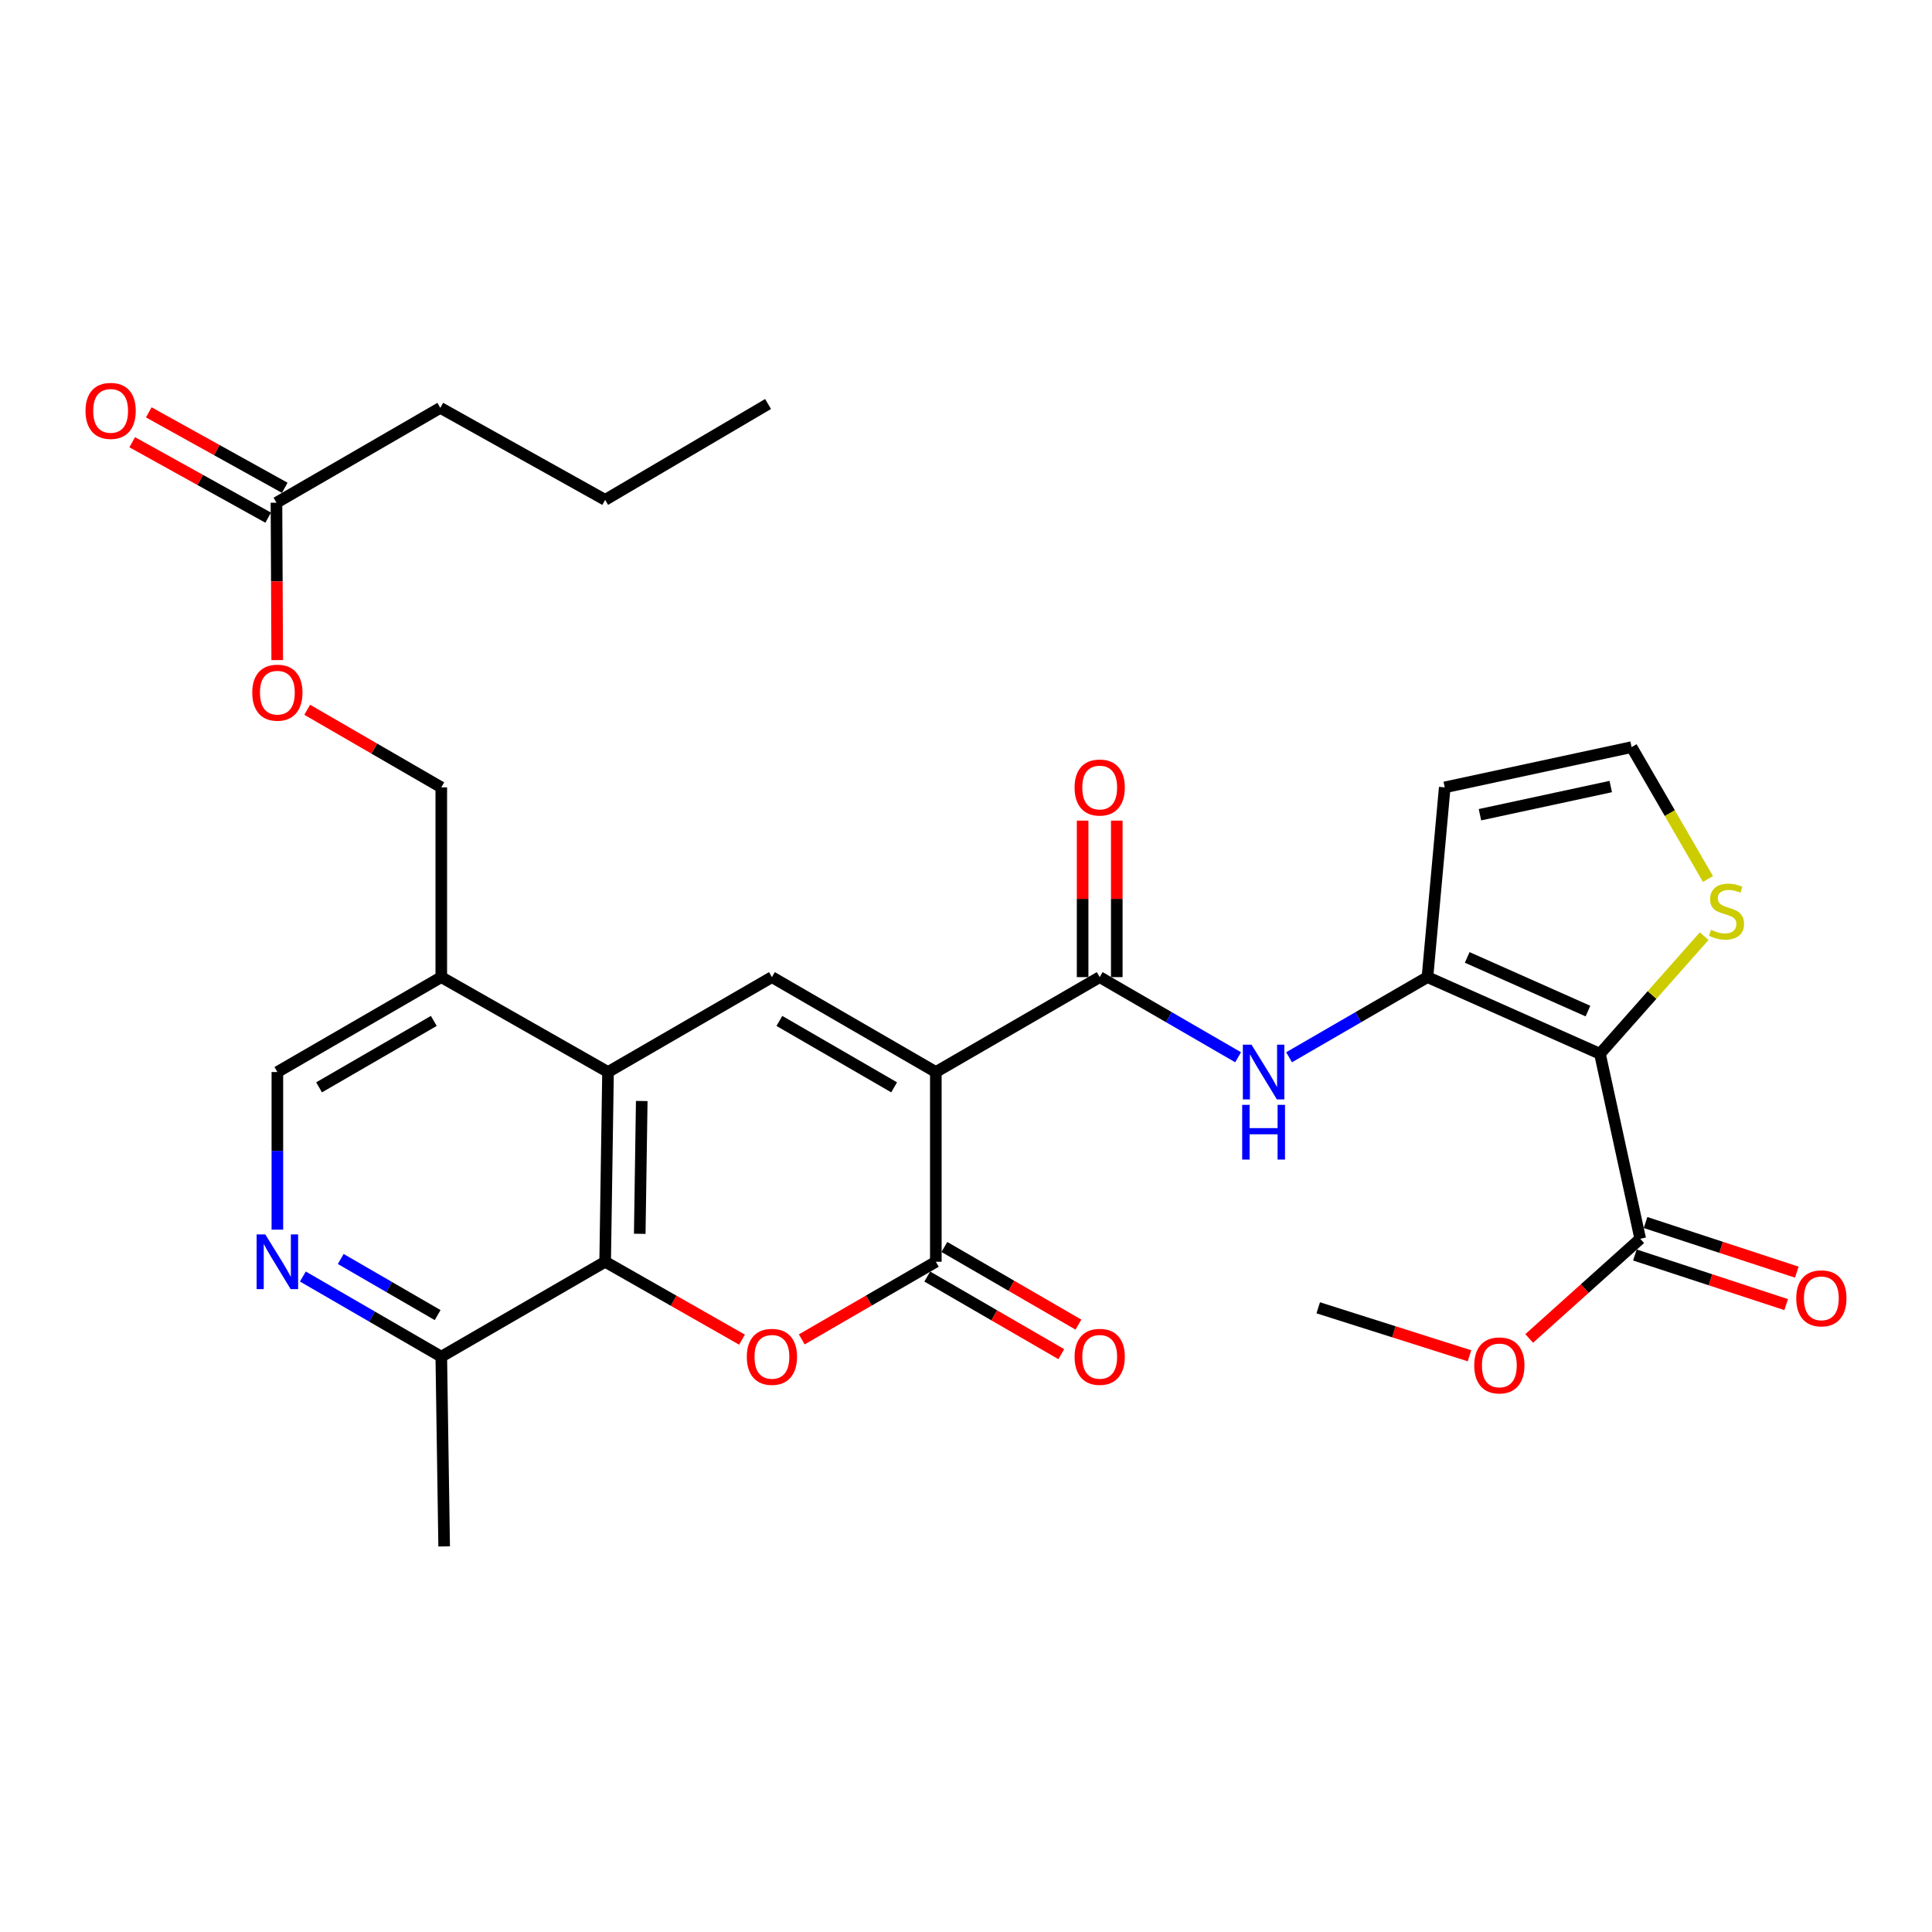 <?xml version='1.0' encoding='iso-8859-1'?>
<svg version='1.1' baseProfile='full'
              xmlns='http://www.w3.org/2000/svg'
                      xmlns:rdkit='http://www.rdkit.org/xml'
                      xmlns:xlink='http://www.w3.org/1999/xlink'
                  xml:space='preserve'
width='1000px' height='1000px' viewBox='0 0 1000 1000'>
<!-- END OF HEADER -->
<rect style='opacity:1.0;fill:#FFFFFF;stroke:none' width='1000' height='1000' x='0' y='0'> </rect>
<path class='bond-1' d='M 484.383,554.877 L 484.383,653.085' style='fill:none;fill-rule:evenodd;stroke:#000000;stroke-width:6px;stroke-linecap:butt;stroke-linejoin:miter;stroke-opacity:1' />
<path class='bond-3' d='M 484.383,554.877 L 399.543,505.758' style='fill:none;fill-rule:evenodd;stroke:#000000;stroke-width:6px;stroke-linecap:butt;stroke-linejoin:miter;stroke-opacity:1' />
<path class='bond-3' d='M 462.799,562.809 L 403.411,528.426' style='fill:none;fill-rule:evenodd;stroke:#000000;stroke-width:6px;stroke-linecap:butt;stroke-linejoin:miter;stroke-opacity:1' />
<path class='bond-4' d='M 484.383,554.877 L 569.204,505.758' style='fill:none;fill-rule:evenodd;stroke:#000000;stroke-width:6px;stroke-linecap:butt;stroke-linejoin:miter;stroke-opacity:1' />
<path class='bond-0' d='M 828.135,545.438 L 738.855,505.758' style='fill:none;fill-rule:evenodd;stroke:#000000;stroke-width:6px;stroke-linecap:butt;stroke-linejoin:miter;stroke-opacity:1' />
<path class='bond-0' d='M 821.923,523.331 L 759.427,495.555' style='fill:none;fill-rule:evenodd;stroke:#000000;stroke-width:6px;stroke-linecap:butt;stroke-linejoin:miter;stroke-opacity:1' />
<path class='bond-9' d='M 828.135,545.438 L 848.977,641.181' style='fill:none;fill-rule:evenodd;stroke:#000000;stroke-width:6px;stroke-linecap:butt;stroke-linejoin:miter;stroke-opacity:1' />
<path class='bond-10' d='M 828.135,545.438 L 855.111,515' style='fill:none;fill-rule:evenodd;stroke:#000000;stroke-width:6px;stroke-linecap:butt;stroke-linejoin:miter;stroke-opacity:1' />
<path class='bond-10' d='M 855.111,515 L 882.087,484.561' style='fill:none;fill-rule:evenodd;stroke:#CCCC00;stroke-width:6px;stroke-linecap:butt;stroke-linejoin:miter;stroke-opacity:1' />
<path class='bond-2' d='M 484.383,653.085 L 449.689,673.175' style='fill:none;fill-rule:evenodd;stroke:#000000;stroke-width:6px;stroke-linecap:butt;stroke-linejoin:miter;stroke-opacity:1' />
<path class='bond-2' d='M 449.689,673.175 L 414.994,693.266' style='fill:none;fill-rule:evenodd;stroke:#FF0000;stroke-width:6px;stroke-linecap:butt;stroke-linejoin:miter;stroke-opacity:1' />
<path class='bond-16' d='M 479.953,660.734 L 514.638,680.823' style='fill:none;fill-rule:evenodd;stroke:#000000;stroke-width:6px;stroke-linecap:butt;stroke-linejoin:miter;stroke-opacity:1' />
<path class='bond-16' d='M 514.638,680.823 L 549.323,700.913' style='fill:none;fill-rule:evenodd;stroke:#FF0000;stroke-width:6px;stroke-linecap:butt;stroke-linejoin:miter;stroke-opacity:1' />
<path class='bond-16' d='M 488.814,645.435 L 523.499,665.525' style='fill:none;fill-rule:evenodd;stroke:#000000;stroke-width:6px;stroke-linecap:butt;stroke-linejoin:miter;stroke-opacity:1' />
<path class='bond-16' d='M 523.499,665.525 L 558.184,685.615' style='fill:none;fill-rule:evenodd;stroke:#FF0000;stroke-width:6px;stroke-linecap:butt;stroke-linejoin:miter;stroke-opacity:1' />
<path class='bond-30' d='M 384.06,693.4 L 348.645,673.242' style='fill:none;fill-rule:evenodd;stroke:#FF0000;stroke-width:6px;stroke-linecap:butt;stroke-linejoin:miter;stroke-opacity:1' />
<path class='bond-30' d='M 348.645,673.242 L 313.23,653.085' style='fill:none;fill-rule:evenodd;stroke:#000000;stroke-width:6px;stroke-linecap:butt;stroke-linejoin:miter;stroke-opacity:1' />
<path class='bond-6' d='M 399.543,505.758 L 314.713,554.877' style='fill:none;fill-rule:evenodd;stroke:#000000;stroke-width:6px;stroke-linecap:butt;stroke-linejoin:miter;stroke-opacity:1' />
<path class='bond-8' d='M 569.204,505.758 L 605.024,526.499' style='fill:none;fill-rule:evenodd;stroke:#000000;stroke-width:6px;stroke-linecap:butt;stroke-linejoin:miter;stroke-opacity:1' />
<path class='bond-8' d='M 605.024,526.499 L 640.844,547.239' style='fill:none;fill-rule:evenodd;stroke:#0000FF;stroke-width:6px;stroke-linecap:butt;stroke-linejoin:miter;stroke-opacity:1' />
<path class='bond-19' d='M 578.044,505.758 L 578.044,465.257' style='fill:none;fill-rule:evenodd;stroke:#000000;stroke-width:6px;stroke-linecap:butt;stroke-linejoin:miter;stroke-opacity:1' />
<path class='bond-19' d='M 578.044,465.257 L 578.044,424.756' style='fill:none;fill-rule:evenodd;stroke:#FF0000;stroke-width:6px;stroke-linecap:butt;stroke-linejoin:miter;stroke-opacity:1' />
<path class='bond-19' d='M 560.364,505.758 L 560.364,465.257' style='fill:none;fill-rule:evenodd;stroke:#000000;stroke-width:6px;stroke-linecap:butt;stroke-linejoin:miter;stroke-opacity:1' />
<path class='bond-19' d='M 560.364,465.257 L 560.364,424.756' style='fill:none;fill-rule:evenodd;stroke:#FF0000;stroke-width:6px;stroke-linecap:butt;stroke-linejoin:miter;stroke-opacity:1' />
<path class='bond-5' d='M 738.855,505.758 L 703.04,526.498' style='fill:none;fill-rule:evenodd;stroke:#000000;stroke-width:6px;stroke-linecap:butt;stroke-linejoin:miter;stroke-opacity:1' />
<path class='bond-5' d='M 703.04,526.498 L 667.225,547.239' style='fill:none;fill-rule:evenodd;stroke:#0000FF;stroke-width:6px;stroke-linecap:butt;stroke-linejoin:miter;stroke-opacity:1' />
<path class='bond-13' d='M 738.855,505.758 L 747.793,407.541' style='fill:none;fill-rule:evenodd;stroke:#000000;stroke-width:6px;stroke-linecap:butt;stroke-linejoin:miter;stroke-opacity:1' />
<path class='bond-7' d='M 314.713,554.877 L 313.23,653.085' style='fill:none;fill-rule:evenodd;stroke:#000000;stroke-width:6px;stroke-linecap:butt;stroke-linejoin:miter;stroke-opacity:1' />
<path class='bond-7' d='M 332.167,569.875 L 331.129,638.62' style='fill:none;fill-rule:evenodd;stroke:#000000;stroke-width:6px;stroke-linecap:butt;stroke-linejoin:miter;stroke-opacity:1' />
<path class='bond-12' d='M 314.713,554.877 L 228.409,505.758' style='fill:none;fill-rule:evenodd;stroke:#000000;stroke-width:6px;stroke-linecap:butt;stroke-linejoin:miter;stroke-opacity:1' />
<path class='bond-14' d='M 313.23,653.085 L 228.409,702.213' style='fill:none;fill-rule:evenodd;stroke:#000000;stroke-width:6px;stroke-linecap:butt;stroke-linejoin:miter;stroke-opacity:1' />
<path class='bond-20' d='M 846.222,649.58 L 885.368,662.419' style='fill:none;fill-rule:evenodd;stroke:#000000;stroke-width:6px;stroke-linecap:butt;stroke-linejoin:miter;stroke-opacity:1' />
<path class='bond-20' d='M 885.368,662.419 L 924.513,675.259' style='fill:none;fill-rule:evenodd;stroke:#FF0000;stroke-width:6px;stroke-linecap:butt;stroke-linejoin:miter;stroke-opacity:1' />
<path class='bond-20' d='M 851.732,632.781 L 890.877,645.621' style='fill:none;fill-rule:evenodd;stroke:#000000;stroke-width:6px;stroke-linecap:butt;stroke-linejoin:miter;stroke-opacity:1' />
<path class='bond-20' d='M 890.877,645.621 L 930.023,658.46' style='fill:none;fill-rule:evenodd;stroke:#FF0000;stroke-width:6px;stroke-linecap:butt;stroke-linejoin:miter;stroke-opacity:1' />
<path class='bond-24' d='M 848.977,641.181 L 820.243,666.98' style='fill:none;fill-rule:evenodd;stroke:#000000;stroke-width:6px;stroke-linecap:butt;stroke-linejoin:miter;stroke-opacity:1' />
<path class='bond-24' d='M 820.243,666.98 L 791.51,692.78' style='fill:none;fill-rule:evenodd;stroke:#FF0000;stroke-width:6px;stroke-linecap:butt;stroke-linejoin:miter;stroke-opacity:1' />
<path class='bond-32' d='M 884.038,454.959 L 864.273,420.834' style='fill:none;fill-rule:evenodd;stroke:#CCCC00;stroke-width:6px;stroke-linecap:butt;stroke-linejoin:miter;stroke-opacity:1' />
<path class='bond-32' d='M 864.273,420.834 L 844.508,386.709' style='fill:none;fill-rule:evenodd;stroke:#000000;stroke-width:6px;stroke-linecap:butt;stroke-linejoin:miter;stroke-opacity:1' />
<path class='bond-11' d='M 143.569,636.469 L 143.569,595.673' style='fill:none;fill-rule:evenodd;stroke:#0000FF;stroke-width:6px;stroke-linecap:butt;stroke-linejoin:miter;stroke-opacity:1' />
<path class='bond-11' d='M 143.569,595.673 L 143.569,554.877' style='fill:none;fill-rule:evenodd;stroke:#000000;stroke-width:6px;stroke-linecap:butt;stroke-linejoin:miter;stroke-opacity:1' />
<path class='bond-31' d='M 156.76,660.723 L 192.584,681.468' style='fill:none;fill-rule:evenodd;stroke:#0000FF;stroke-width:6px;stroke-linecap:butt;stroke-linejoin:miter;stroke-opacity:1' />
<path class='bond-31' d='M 192.584,681.468 L 228.409,702.213' style='fill:none;fill-rule:evenodd;stroke:#000000;stroke-width:6px;stroke-linecap:butt;stroke-linejoin:miter;stroke-opacity:1' />
<path class='bond-31' d='M 176.366,651.647 L 201.444,666.169' style='fill:none;fill-rule:evenodd;stroke:#0000FF;stroke-width:6px;stroke-linecap:butt;stroke-linejoin:miter;stroke-opacity:1' />
<path class='bond-31' d='M 201.444,666.169 L 226.521,680.69' style='fill:none;fill-rule:evenodd;stroke:#000000;stroke-width:6px;stroke-linecap:butt;stroke-linejoin:miter;stroke-opacity:1' />
<path class='bond-18' d='M 228.409,505.758 L 143.569,554.877' style='fill:none;fill-rule:evenodd;stroke:#000000;stroke-width:6px;stroke-linecap:butt;stroke-linejoin:miter;stroke-opacity:1' />
<path class='bond-18' d='M 224.541,528.426 L 165.153,562.809' style='fill:none;fill-rule:evenodd;stroke:#000000;stroke-width:6px;stroke-linecap:butt;stroke-linejoin:miter;stroke-opacity:1' />
<path class='bond-21' d='M 228.409,505.758 L 228.409,407.541' style='fill:none;fill-rule:evenodd;stroke:#000000;stroke-width:6px;stroke-linecap:butt;stroke-linejoin:miter;stroke-opacity:1' />
<path class='bond-15' d='M 747.793,407.541 L 844.508,386.709' style='fill:none;fill-rule:evenodd;stroke:#000000;stroke-width:6px;stroke-linecap:butt;stroke-linejoin:miter;stroke-opacity:1' />
<path class='bond-15' d='M 766.023,421.699 L 833.723,407.116' style='fill:none;fill-rule:evenodd;stroke:#000000;stroke-width:6px;stroke-linecap:butt;stroke-linejoin:miter;stroke-opacity:1' />
<path class='bond-26' d='M 228.409,702.213 L 229.892,800.421' style='fill:none;fill-rule:evenodd;stroke:#000000;stroke-width:6px;stroke-linecap:butt;stroke-linejoin:miter;stroke-opacity:1' />
<path class='bond-17' d='M 143.097,260.205 L 143.293,300.935' style='fill:none;fill-rule:evenodd;stroke:#000000;stroke-width:6px;stroke-linecap:butt;stroke-linejoin:miter;stroke-opacity:1' />
<path class='bond-17' d='M 143.293,300.935 L 143.488,341.666' style='fill:none;fill-rule:evenodd;stroke:#FF0000;stroke-width:6px;stroke-linecap:butt;stroke-linejoin:miter;stroke-opacity:1' />
<path class='bond-23' d='M 147.385,252.475 L 112.196,232.954' style='fill:none;fill-rule:evenodd;stroke:#000000;stroke-width:6px;stroke-linecap:butt;stroke-linejoin:miter;stroke-opacity:1' />
<path class='bond-23' d='M 112.196,232.954 L 77.007,213.432' style='fill:none;fill-rule:evenodd;stroke:#FF0000;stroke-width:6px;stroke-linecap:butt;stroke-linejoin:miter;stroke-opacity:1' />
<path class='bond-23' d='M 138.809,267.935 L 103.62,248.413' style='fill:none;fill-rule:evenodd;stroke:#000000;stroke-width:6px;stroke-linecap:butt;stroke-linejoin:miter;stroke-opacity:1' />
<path class='bond-23' d='M 103.62,248.413 L 68.431,228.892' style='fill:none;fill-rule:evenodd;stroke:#FF0000;stroke-width:6px;stroke-linecap:butt;stroke-linejoin:miter;stroke-opacity:1' />
<path class='bond-25' d='M 143.097,260.205 L 227.908,211.106' style='fill:none;fill-rule:evenodd;stroke:#000000;stroke-width:6px;stroke-linecap:butt;stroke-linejoin:miter;stroke-opacity:1' />
<path class='bond-22' d='M 228.409,407.541 L 193.714,387.462' style='fill:none;fill-rule:evenodd;stroke:#000000;stroke-width:6px;stroke-linecap:butt;stroke-linejoin:miter;stroke-opacity:1' />
<path class='bond-22' d='M 193.714,387.462 L 159.019,367.384' style='fill:none;fill-rule:evenodd;stroke:#FF0000;stroke-width:6px;stroke-linecap:butt;stroke-linejoin:miter;stroke-opacity:1' />
<path class='bond-27' d='M 760.601,701.748 L 721.456,689.33' style='fill:none;fill-rule:evenodd;stroke:#FF0000;stroke-width:6px;stroke-linecap:butt;stroke-linejoin:miter;stroke-opacity:1' />
<path class='bond-27' d='M 721.456,689.33 L 682.311,676.912' style='fill:none;fill-rule:evenodd;stroke:#000000;stroke-width:6px;stroke-linecap:butt;stroke-linejoin:miter;stroke-opacity:1' />
<path class='bond-28' d='M 227.908,211.106 L 313.23,258.732' style='fill:none;fill-rule:evenodd;stroke:#000000;stroke-width:6px;stroke-linecap:butt;stroke-linejoin:miter;stroke-opacity:1' />
<path class='bond-29' d='M 313.23,258.732 L 397.549,209.112' style='fill:none;fill-rule:evenodd;stroke:#000000;stroke-width:6px;stroke-linecap:butt;stroke-linejoin:miter;stroke-opacity:1' />
<path  class='atom-3' d='M 386.543 702.293
Q 386.543 695.493, 389.903 691.693
Q 393.263 687.893, 399.543 687.893
Q 405.823 687.893, 409.183 691.693
Q 412.543 695.493, 412.543 702.293
Q 412.543 709.173, 409.143 713.093
Q 405.743 716.973, 399.543 716.973
Q 393.303 716.973, 389.903 713.093
Q 386.543 709.213, 386.543 702.293
M 399.543 713.773
Q 403.863 713.773, 406.183 710.893
Q 408.543 707.973, 408.543 702.293
Q 408.543 696.733, 406.183 693.933
Q 403.863 691.093, 399.543 691.093
Q 395.223 691.093, 392.863 693.893
Q 390.543 696.693, 390.543 702.293
Q 390.543 708.013, 392.863 710.893
Q 395.223 713.773, 399.543 713.773
' fill='#FF0000'/>
<path  class='atom-9' d='M 647.775 540.717
L 657.055 555.717
Q 657.975 557.197, 659.455 559.877
Q 660.935 562.557, 661.015 562.717
L 661.015 540.717
L 664.775 540.717
L 664.775 569.037
L 660.895 569.037
L 650.935 552.637
Q 649.775 550.717, 648.535 548.517
Q 647.335 546.317, 646.975 545.637
L 646.975 569.037
L 643.295 569.037
L 643.295 540.717
L 647.775 540.717
' fill='#0000FF'/>
<path  class='atom-9' d='M 642.955 571.869
L 646.795 571.869
L 646.795 583.909
L 661.275 583.909
L 661.275 571.869
L 665.115 571.869
L 665.115 600.189
L 661.275 600.189
L 661.275 587.109
L 646.795 587.109
L 646.795 600.189
L 642.955 600.189
L 642.955 571.869
' fill='#0000FF'/>
<path  class='atom-11' d='M 885.636 481.25
Q 885.956 481.37, 887.276 481.93
Q 888.596 482.49, 890.036 482.85
Q 891.516 483.17, 892.956 483.17
Q 895.636 483.17, 897.196 481.89
Q 898.756 480.57, 898.756 478.29
Q 898.756 476.73, 897.956 475.77
Q 897.196 474.81, 895.996 474.29
Q 894.796 473.77, 892.796 473.17
Q 890.276 472.41, 888.756 471.69
Q 887.276 470.97, 886.196 469.45
Q 885.156 467.93, 885.156 465.37
Q 885.156 461.81, 887.556 459.61
Q 889.996 457.41, 894.796 457.41
Q 898.076 457.41, 901.796 458.97
L 900.876 462.05
Q 897.476 460.65, 894.916 460.65
Q 892.156 460.65, 890.636 461.81
Q 889.116 462.93, 889.156 464.89
Q 889.156 466.41, 889.916 467.33
Q 890.716 468.25, 891.836 468.77
Q 892.996 469.29, 894.916 469.89
Q 897.476 470.69, 898.996 471.49
Q 900.516 472.29, 901.596 473.93
Q 902.716 475.53, 902.716 478.29
Q 902.716 482.21, 900.076 484.33
Q 897.476 486.41, 893.116 486.41
Q 890.596 486.41, 888.676 485.85
Q 886.796 485.33, 884.556 484.41
L 885.636 481.25
' fill='#CCCC00'/>
<path  class='atom-12' d='M 137.309 638.925
L 146.589 653.925
Q 147.509 655.405, 148.989 658.085
Q 150.469 660.765, 150.549 660.925
L 150.549 638.925
L 154.309 638.925
L 154.309 667.245
L 150.429 667.245
L 140.469 650.845
Q 139.309 648.925, 138.069 646.725
Q 136.869 644.525, 136.509 643.845
L 136.509 667.245
L 132.829 667.245
L 132.829 638.925
L 137.309 638.925
' fill='#0000FF'/>
<path  class='atom-17' d='M 556.204 702.293
Q 556.204 695.493, 559.564 691.693
Q 562.924 687.893, 569.204 687.893
Q 575.484 687.893, 578.844 691.693
Q 582.204 695.493, 582.204 702.293
Q 582.204 709.173, 578.804 713.093
Q 575.404 716.973, 569.204 716.973
Q 562.964 716.973, 559.564 713.093
Q 556.204 709.213, 556.204 702.293
M 569.204 713.773
Q 573.524 713.773, 575.844 710.893
Q 578.204 707.973, 578.204 702.293
Q 578.204 696.733, 575.844 693.933
Q 573.524 691.093, 569.204 691.093
Q 564.884 691.093, 562.524 693.893
Q 560.204 696.693, 560.204 702.293
Q 560.204 708.013, 562.524 710.893
Q 564.884 713.773, 569.204 713.773
' fill='#FF0000'/>
<path  class='atom-20' d='M 556.204 407.621
Q 556.204 400.821, 559.564 397.021
Q 562.924 393.221, 569.204 393.221
Q 575.484 393.221, 578.844 397.021
Q 582.204 400.821, 582.204 407.621
Q 582.204 414.501, 578.804 418.421
Q 575.404 422.301, 569.204 422.301
Q 562.964 422.301, 559.564 418.421
Q 556.204 414.541, 556.204 407.621
M 569.204 419.101
Q 573.524 419.101, 575.844 416.221
Q 578.204 413.301, 578.204 407.621
Q 578.204 402.061, 575.844 399.261
Q 573.524 396.421, 569.204 396.421
Q 564.884 396.421, 562.524 399.221
Q 560.204 402.021, 560.204 407.621
Q 560.204 413.341, 562.524 416.221
Q 564.884 419.101, 569.204 419.101
' fill='#FF0000'/>
<path  class='atom-21' d='M 929.735 672.013
Q 929.735 665.213, 933.095 661.413
Q 936.455 657.613, 942.735 657.613
Q 949.015 657.613, 952.375 661.413
Q 955.735 665.213, 955.735 672.013
Q 955.735 678.893, 952.335 682.813
Q 948.935 686.693, 942.735 686.693
Q 936.495 686.693, 933.095 682.813
Q 929.735 678.933, 929.735 672.013
M 942.735 683.493
Q 947.055 683.493, 949.375 680.613
Q 951.735 677.693, 951.735 672.013
Q 951.735 666.453, 949.375 663.653
Q 947.055 660.813, 942.735 660.813
Q 938.415 660.813, 936.055 663.613
Q 933.735 666.413, 933.735 672.013
Q 933.735 677.733, 936.055 680.613
Q 938.415 683.493, 942.735 683.493
' fill='#FF0000'/>
<path  class='atom-23' d='M 130.569 358.522
Q 130.569 351.722, 133.929 347.922
Q 137.289 344.122, 143.569 344.122
Q 149.849 344.122, 153.209 347.922
Q 156.569 351.722, 156.569 358.522
Q 156.569 365.402, 153.169 369.322
Q 149.769 373.202, 143.569 373.202
Q 137.329 373.202, 133.929 369.322
Q 130.569 365.442, 130.569 358.522
M 143.569 370.002
Q 147.889 370.002, 150.209 367.122
Q 152.569 364.202, 152.569 358.522
Q 152.569 352.962, 150.209 350.162
Q 147.889 347.322, 143.569 347.322
Q 139.249 347.322, 136.889 350.122
Q 134.569 352.922, 134.569 358.522
Q 134.569 364.242, 136.889 367.122
Q 139.249 370.002, 143.569 370.002
' fill='#FF0000'/>
<path  class='atom-24' d='M 44.265 212.669
Q 44.265 205.869, 47.625 202.069
Q 50.985 198.269, 57.265 198.269
Q 63.545 198.269, 66.905 202.069
Q 70.265 205.869, 70.265 212.669
Q 70.265 219.549, 66.865 223.469
Q 63.465 227.349, 57.265 227.349
Q 51.025 227.349, 47.625 223.469
Q 44.265 219.589, 44.265 212.669
M 57.265 224.149
Q 61.585 224.149, 63.905 221.269
Q 66.265 218.349, 66.265 212.669
Q 66.265 207.109, 63.905 204.309
Q 61.585 201.469, 57.265 201.469
Q 52.945 201.469, 50.585 204.269
Q 48.265 207.069, 48.265 212.669
Q 48.265 218.389, 50.585 221.269
Q 52.945 224.149, 57.265 224.149
' fill='#FF0000'/>
<path  class='atom-25' d='M 763.06 706.732
Q 763.06 699.932, 766.42 696.132
Q 769.78 692.332, 776.06 692.332
Q 782.34 692.332, 785.7 696.132
Q 789.06 699.932, 789.06 706.732
Q 789.06 713.612, 785.66 717.532
Q 782.26 721.412, 776.06 721.412
Q 769.82 721.412, 766.42 717.532
Q 763.06 713.652, 763.06 706.732
M 776.06 718.212
Q 780.38 718.212, 782.7 715.332
Q 785.06 712.412, 785.06 706.732
Q 785.06 701.172, 782.7 698.372
Q 780.38 695.532, 776.06 695.532
Q 771.74 695.532, 769.38 698.332
Q 767.06 701.132, 767.06 706.732
Q 767.06 712.452, 769.38 715.332
Q 771.74 718.212, 776.06 718.212
' fill='#FF0000'/>
</svg>
